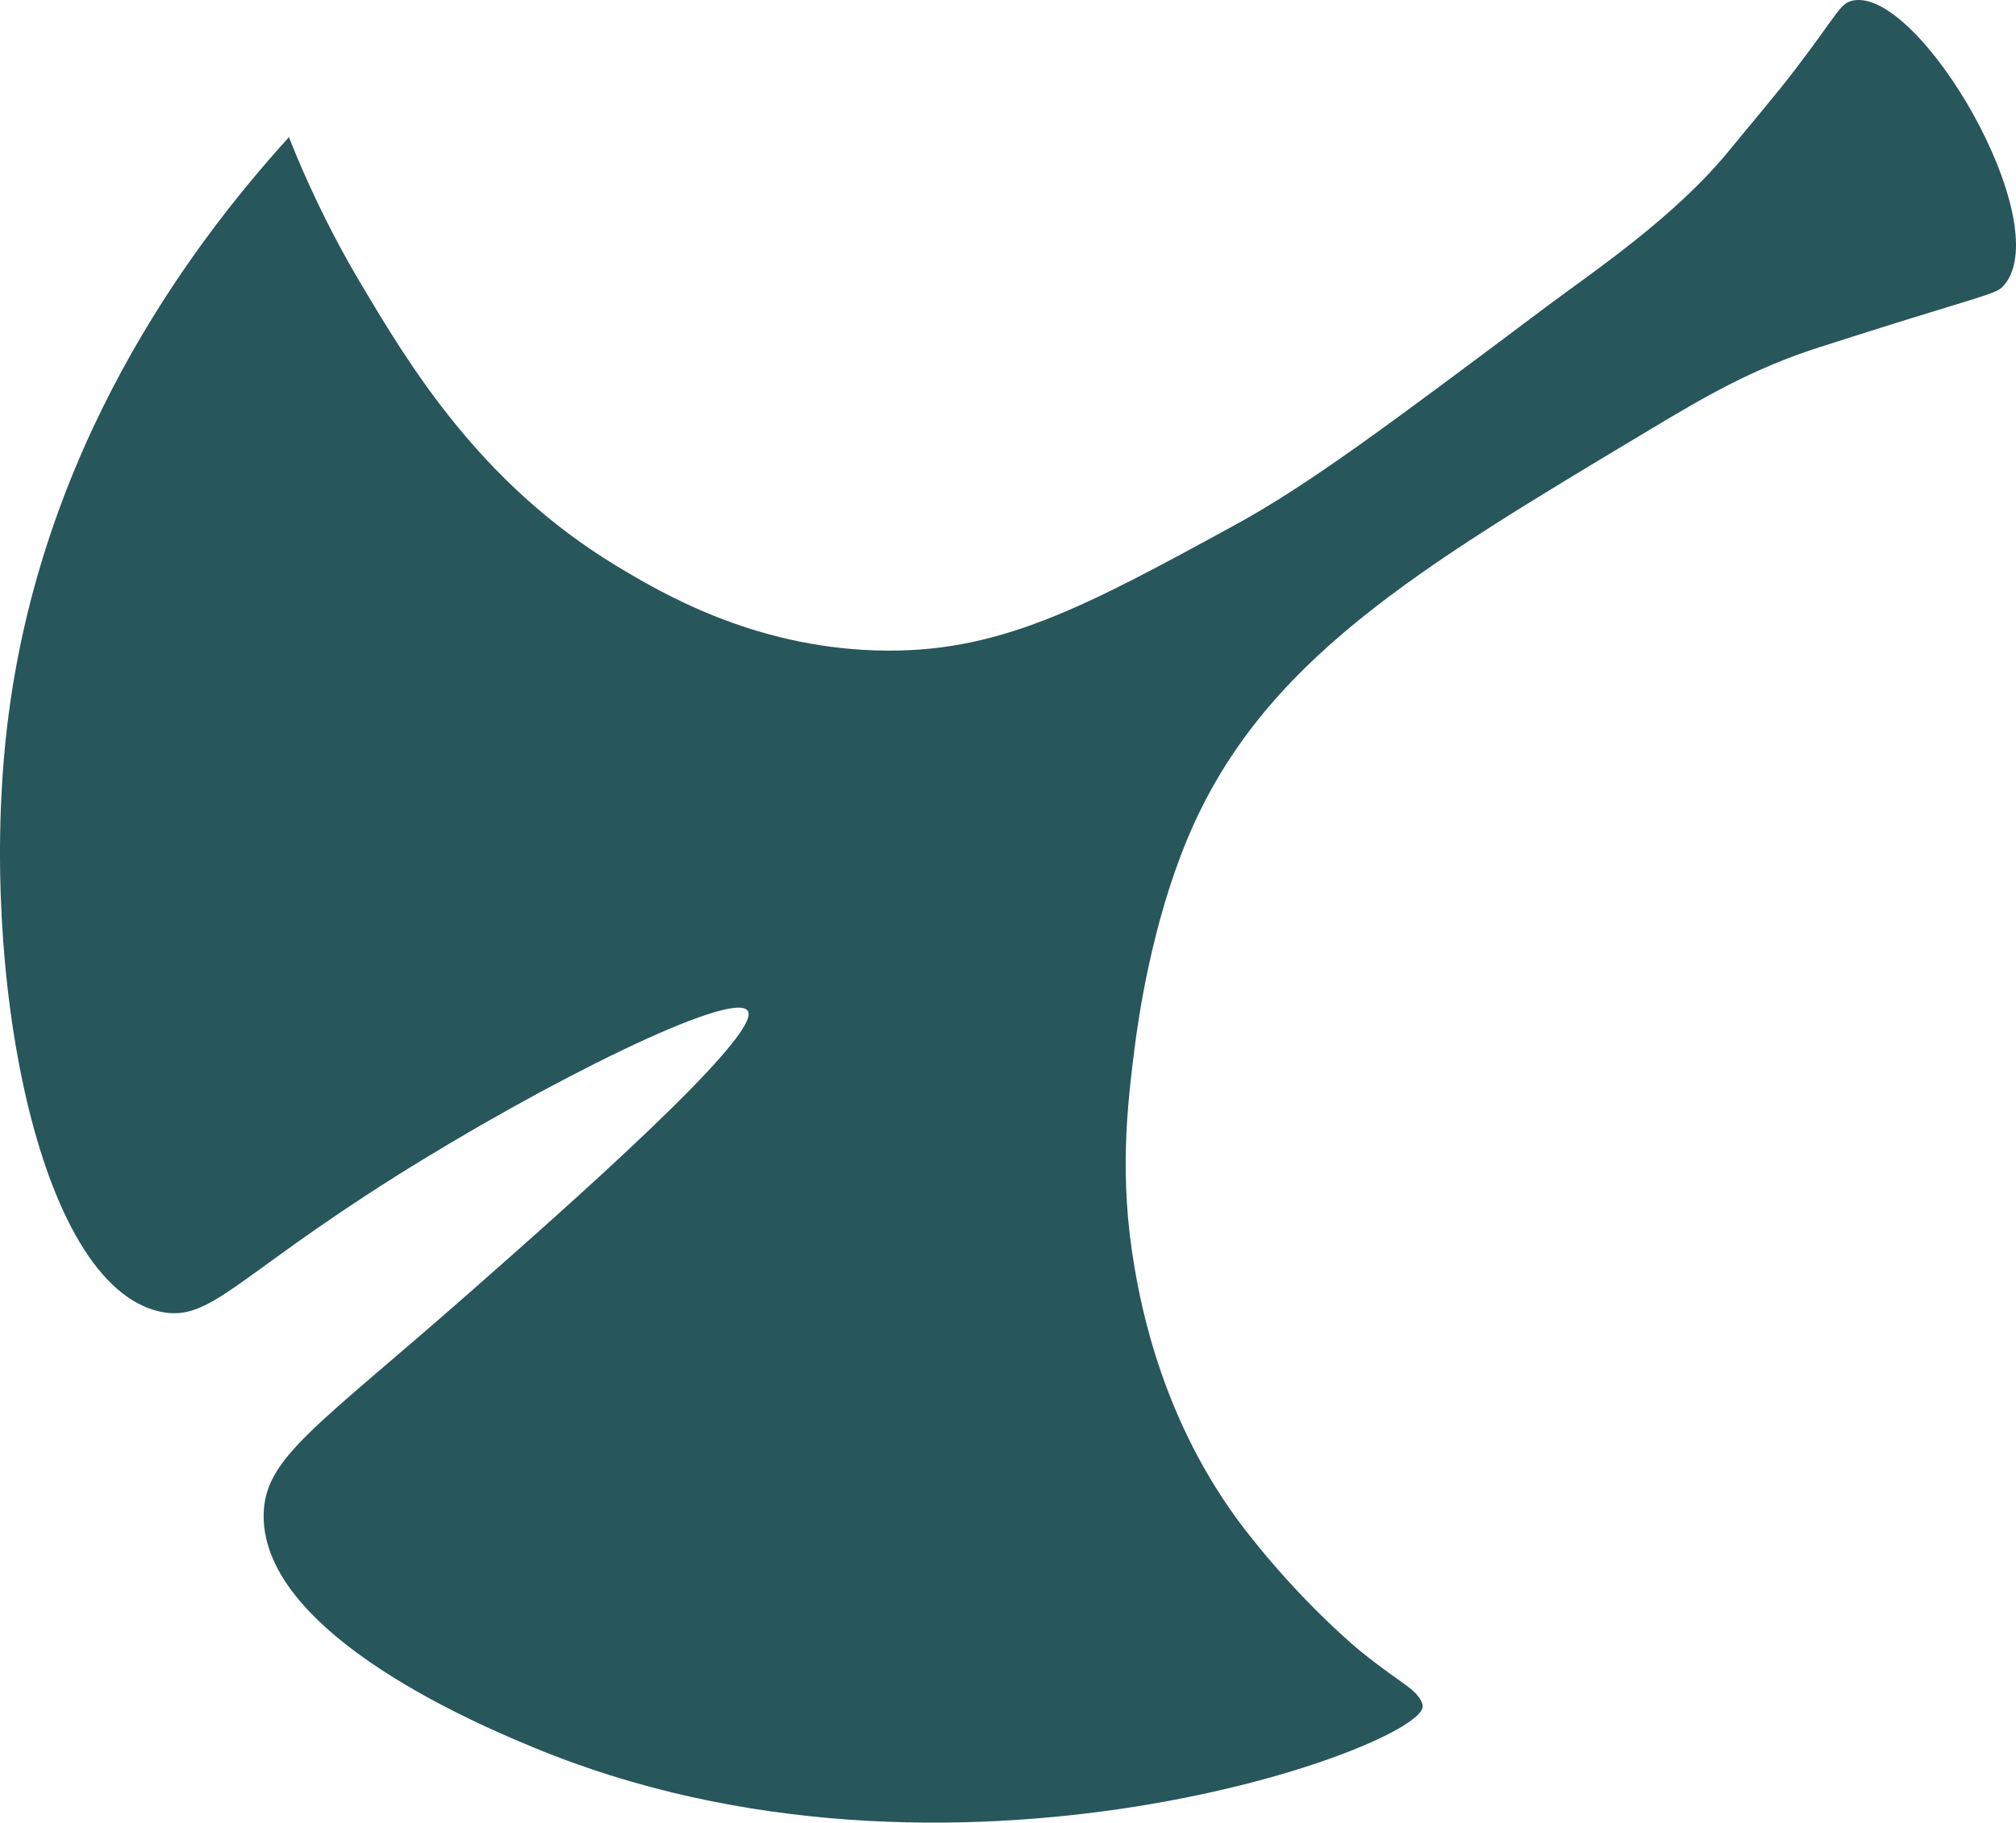 <?xml version="1.0" encoding="UTF-8" standalone="no"?>
<svg
   id="_레이어_2"
   data-name="레이어 2"
   viewBox="0 0 1937.113 1751.567"
   version="1.1"
   sodipodi:docname="자산 1.emf"
   inkscape:version="1.3 (0e150ed6c4, 2023-07-21)"
   width="1937.113"
   height="1751.567"
   xmlns:inkscape="http://www.inkscape.org/namespaces/inkscape"
   xmlns:sodipodi="http://sodipodi.sourceforge.net/DTD/sodipodi-0.dtd"
   xmlns="http://www.w3.org/2000/svg"
   xmlns:svg="http://www.w3.org/2000/svg">
  <sodipodi:namedview
     id="namedview1"
     pagecolor="#ffffff"
     bordercolor="#000000"
     borderopacity="0.25"
     inkscape:showpageshadow="2"
     inkscape:pageopacity="0.0"
     inkscape:pagecheckerboard="0"
     inkscape:deskcolor="#d1d1d1"
     inkscape:zoom="0.19053599"
     inkscape:cx="-97.094518"
     inkscape:cy="1010.3078"
     inkscape:window-width="1920"
     inkscape:window-height="991"
     inkscape:window-x="-9"
     inkscape:window-y="-9"
     inkscape:window-maximized="1"
     inkscape:current-layer="_레이어_2" />
  <defs
     id="defs1">
    <style
       id="style1">&#10;      .cls-1 {&#10;        fill: #fff;&#10;        stroke-width: 0px;&#10;      }&#10;    </style>
    <clipPath
       id="clip0">
      <rect
         x="496"
         y="-31"
         width="904"
         height="818"
         id="rect1" />
    </clipPath>
    <clipPath
       id="clip0-0">
      <rect
         x="507"
         y="-1016"
         width="1938"
         height="1752"
         id="rect1-5" />
    </clipPath>
  </defs>
  <g
     clip-path="url(#clip0-0)"
     transform="translate(-507.276,1015.629)"
     id="g1">
    <path
       d="m 784.903,-883.802 c 14.283,36.154 36.339,85.622 69.18,140.922 45.959,77.264 113.876,191.362 245.337,270.958 43.43,26.241 130.49,77.556 249.03,81.346 117.57,3.79 200.06,-41.208 344.93,-120.221 71.42,-38.972 147.59,-96.021 299.94,-210.216 45.77,-34.21 123.6,-86.108 176.36,-151.029 20.98,-25.755 42.75,-50.927 62.96,-77.362 40.81,-53.456 42.65,-62.976 54.6,-65.606 63.74,-13.99 196.76,213.331 145.75,273.393 -6.22,7.386 -11.47,7.775 -92.31,32.752 0,0 -39.15,12.149 -85.11,26.921 -64.52,20.604 -111.84,48.594 -160.22,77.556 -226.98,136.062 -376.9,224.114 -448.12,397.302 -33.13,80.471 -45.96,168.425 -49.85,199.234 -6.9,55.008 -14.96,123.136 0,210.119 6.51,37.611 27.02,149.377 105.72,251.521 54.89,71.238 110.47,116.625 110.47,116.625 21.48,17.493 36.54,27.309 46.25,34.598 11.27,8.261 14.29,15.356 14.48,18.855 C 1876.92,662.06 1421.03,830 1020.52,663.907 972.526,644.081 759.349,555.737 760.612,440.376 761.195,384.882 811.234,356.212 959.797,225.397 1050.74,145.315 1241.18,-22.333 1225.73,-44.297 1211.35,-64.804 1031.5,24.22 887.313,114.993 732.046,212.763 709.018,255.428 661.02,244.835 542.286,218.789 487,-84.533 514.011,-316.422 545.104,-582.618 687.06,-776.118 784.903,-883.802 Z"
       fill="#27565b"
       fill-rule="evenodd"
       id="path1" />
  </g>
</svg>
